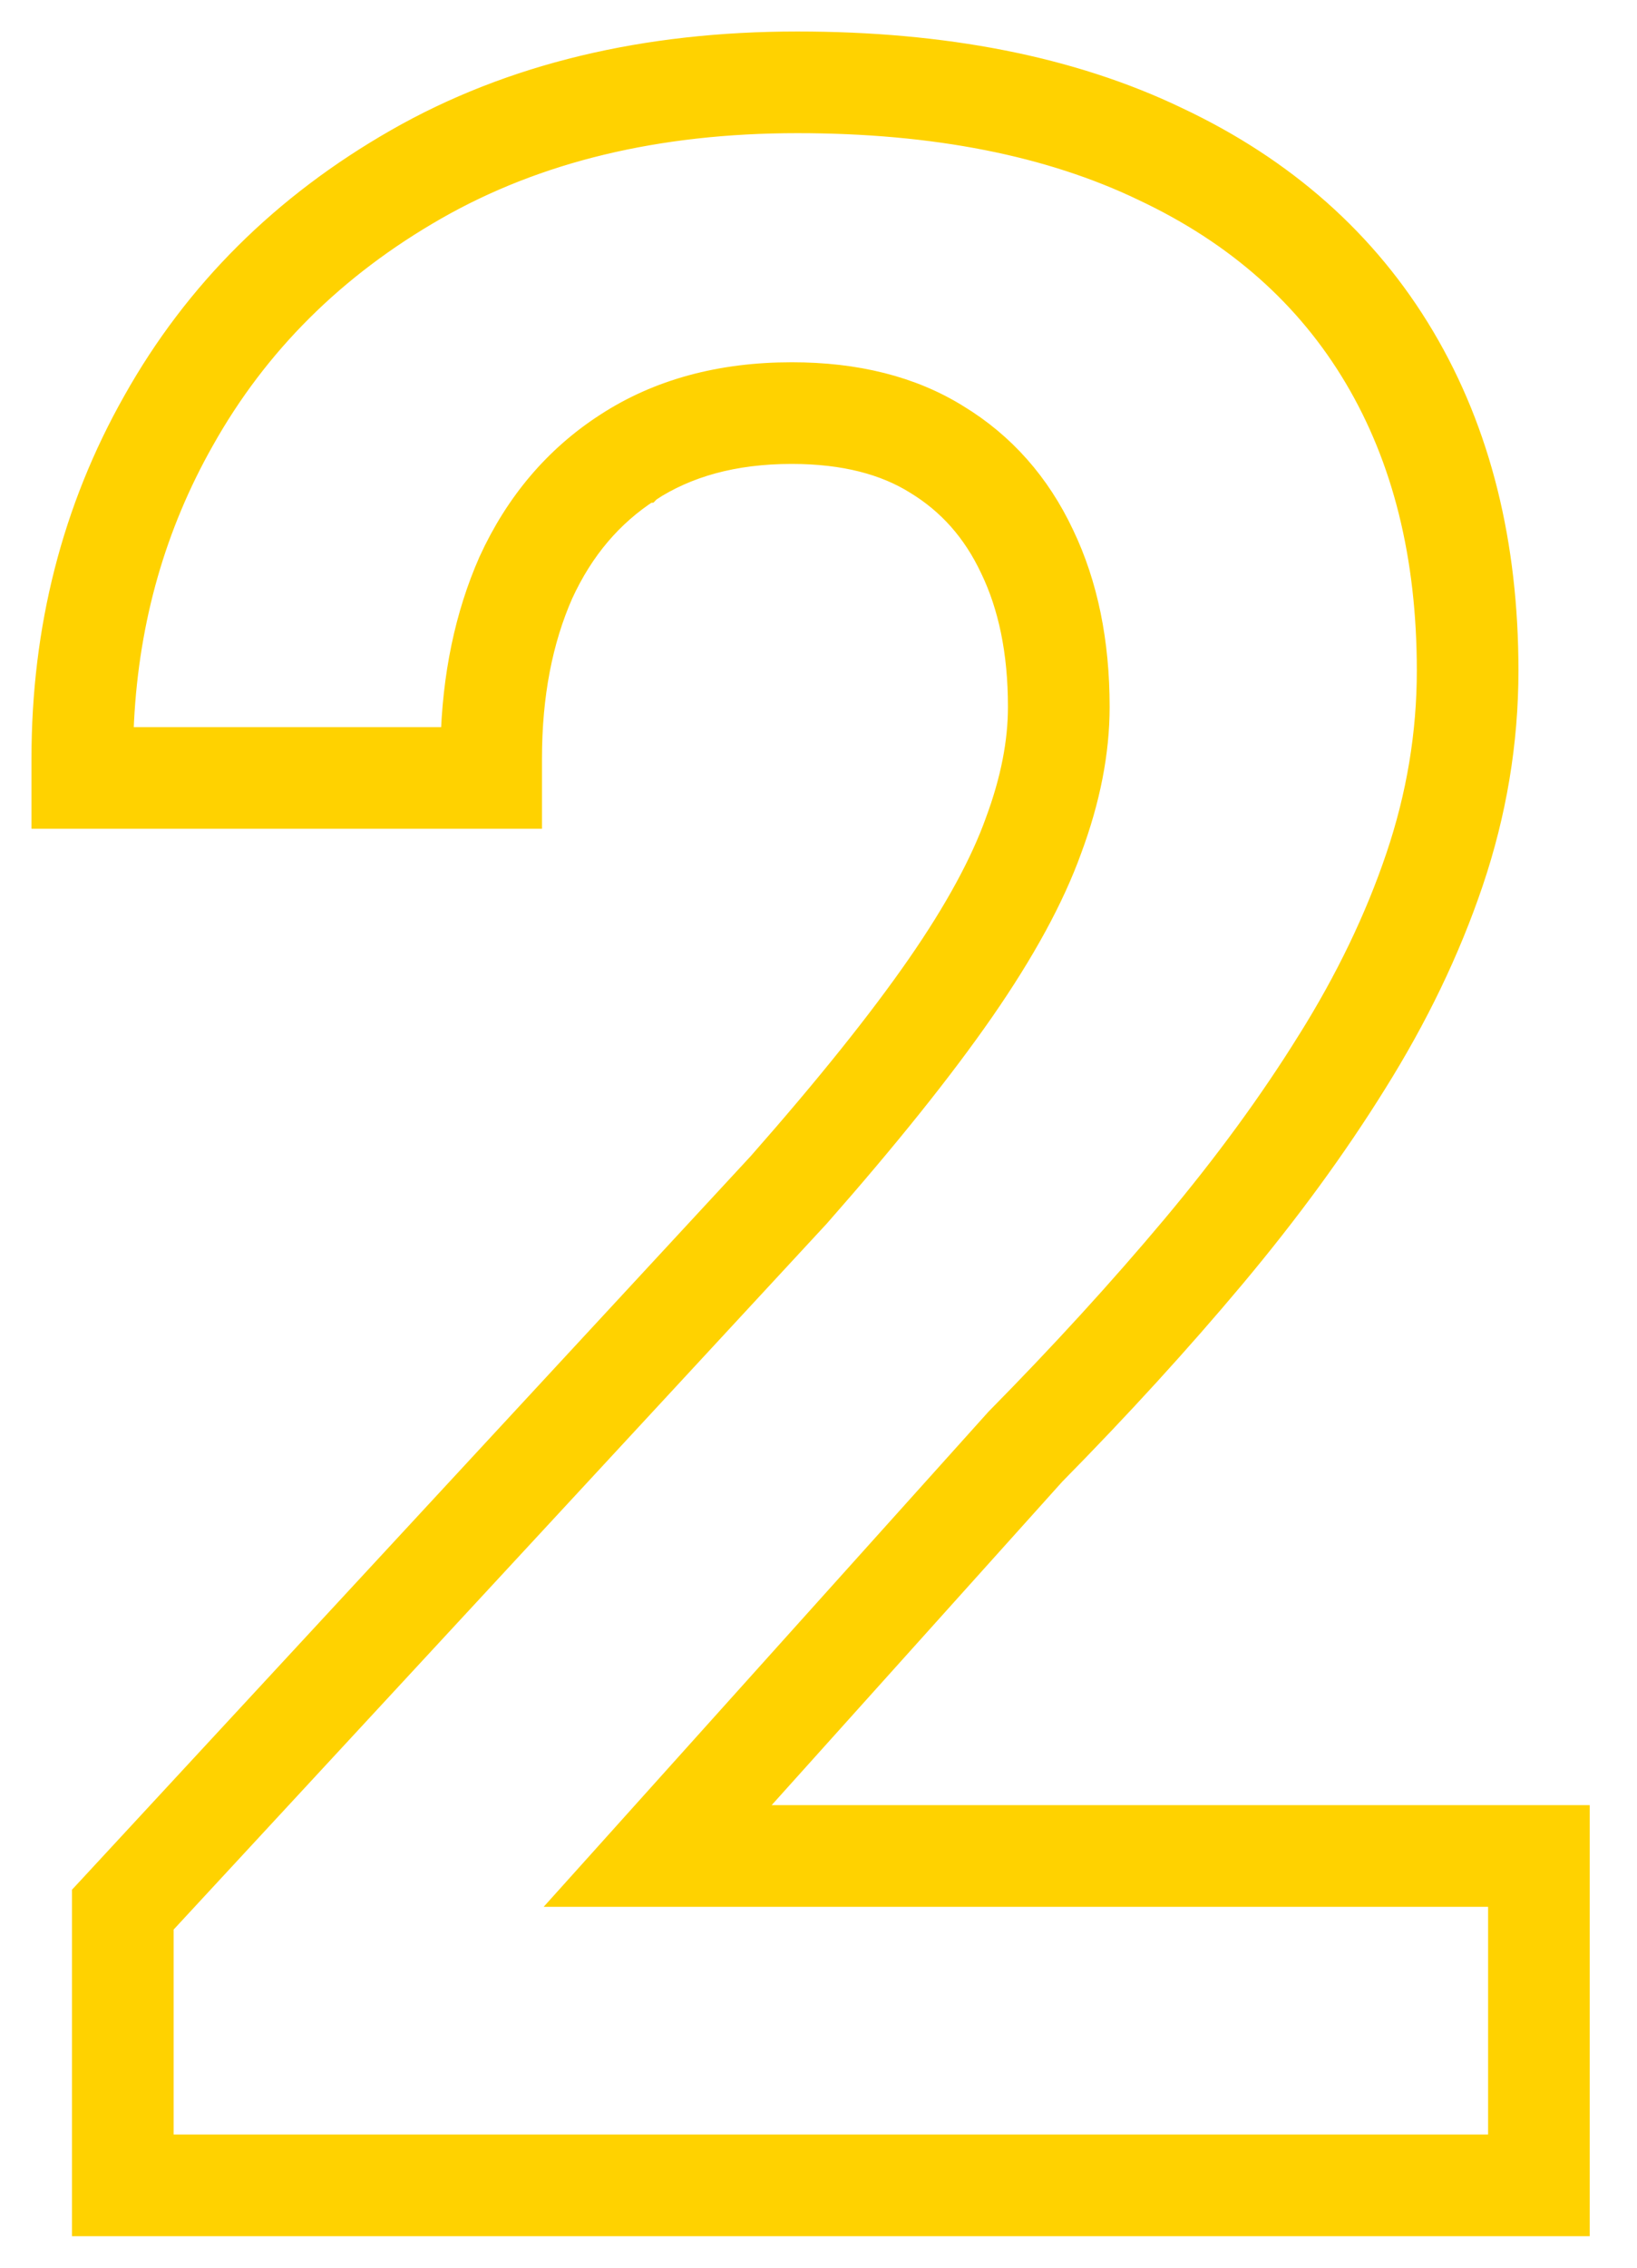 <svg width="26" height="36" viewBox="0 0 26 36" fill="none" xmlns="http://www.w3.org/2000/svg">
<path d="M24.999 29.157V28.907H24.749H11.695L16.688 23.352C17.732 22.292 18.683 21.251 19.539 20.23C20.404 19.198 21.153 18.174 21.784 17.159C22.437 16.117 22.948 15.059 23.312 13.983C23.681 12.891 23.867 11.777 23.867 10.645C23.867 8.655 23.44 6.892 22.548 5.389C21.654 3.882 20.35 2.735 18.671 1.943C16.987 1.134 14.973 0.75 12.664 0.75C10.265 0.75 8.143 1.249 6.333 2.284C4.548 3.304 3.161 4.678 2.193 6.404C1.228 8.109 0.75 9.995 0.75 12.043V12.657V12.907H1H8.108H8.358V12.657V12.043C8.358 11.02 8.532 10.145 8.859 9.401C9.195 8.67 9.666 8.123 10.271 7.731L10.272 7.731L10.274 7.729L10.137 7.52L10.274 7.729C10.88 7.333 11.633 7.115 12.575 7.115C13.429 7.115 14.083 7.296 14.581 7.606L14.581 7.606L14.584 7.608L14.589 7.611C14.589 7.611 14.589 7.611 14.589 7.611C15.117 7.933 15.523 8.385 15.809 8.993L15.809 8.993L15.81 8.995L15.812 8.999C15.812 8.999 15.812 8.999 15.812 8.999C16.101 9.601 16.259 10.333 16.259 11.222C16.259 11.782 16.144 12.397 15.892 13.072L15.891 13.075L15.889 13.081C15.656 13.727 15.248 14.488 14.639 15.366C14.03 16.244 13.19 17.294 12.111 18.519L1.46 30.026L1.393 30.098V30.196V35V35.25H1.643H24.749H24.999V35V29.157ZM9.571 29.604L9.196 30.021H9.757H23.885V34.136H2.508V30.534L12.936 19.268L12.936 19.268L12.94 19.264C14.038 18.017 14.91 16.929 15.554 16.001C16.197 15.074 16.661 14.226 16.937 13.46C17.226 12.683 17.374 11.936 17.374 11.222C17.374 10.201 17.191 9.298 16.817 8.518C16.442 7.722 15.893 7.1 15.169 6.66C14.455 6.216 13.586 6.001 12.575 6.001C11.456 6.001 10.482 6.263 9.665 6.796C8.868 7.312 8.261 8.03 7.843 8.943L7.843 8.943L7.842 8.946C7.47 9.79 7.274 10.74 7.247 11.793H1.867C1.869 11.675 1.873 11.558 1.879 11.441C1.963 9.81 2.391 8.314 3.163 6.951L3.163 6.951C4.028 5.409 5.266 4.177 6.886 3.251C8.498 2.33 10.421 1.864 12.664 1.864C14.856 1.864 16.695 2.23 18.191 2.949L18.193 2.95C19.69 3.655 20.819 4.658 21.59 5.957C22.362 7.258 22.753 8.817 22.753 10.645C22.753 11.652 22.588 12.646 22.256 13.627C21.923 14.612 21.451 15.593 20.839 16.569L20.838 16.57C20.239 17.535 19.521 18.517 18.685 19.515C17.846 20.515 16.912 21.538 15.88 22.584L15.88 22.584L15.873 22.592L9.571 29.604Z" fill="#FFD200" stroke="#FFD200" stroke-width="0.5"/>
</svg>
